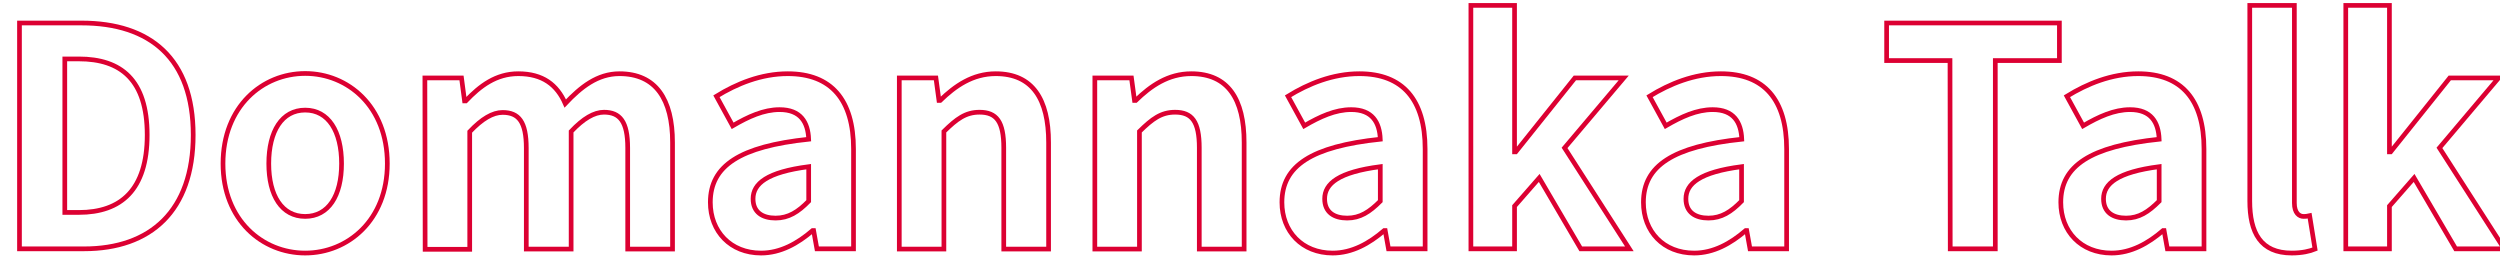 <?xml version="1.0" encoding="utf-8"?>
<!-- Generator: Adobe Illustrator 26.5.0, SVG Export Plug-In . SVG Version: 6.00 Build 0)  -->
<svg version="1.1" id="レイヤー_1" xmlns="http://www.w3.org/2000/svg" xmlns:xlink="http://www.w3.org/1999/xlink" x="0px"
	 y="0px" viewBox="0 0 1065 110" style="enable-background:new 0 0 1065 110;" xml:space="preserve">
<style type="text/css">
	.st0{enable-background:new    ;}
	.st1{fill:none;stroke:#DC0032;stroke-width:2;}
</style>
<g class="st0">
	<path class="st1" d="M8.3,9.8h26.4c29.4,0,47.6,15.2,47.6,47.7c0,32.4-18.2,48.5-46.5,48.5H8.3V9.8z M33.6,90.5
		c17.9,0,29.1-9.6,29.1-33c0-23.5-11.2-32.4-29.1-32.4h-6v65.4H33.6z"/>
	<path class="st1" d="M95,69.7c0-24.3,16.8-38.4,35-38.4s35,14,35,38.4c0,24.1-16.8,38.1-35,38.1S95,93.8,95,69.7z M145.5,69.7
		c0-13.8-5.6-22.8-15.5-22.8s-15.5,9-15.5,22.8c0,13.7,5.6,22.5,15.5,22.5S145.5,83.4,145.5,69.7z"/>
	<path class="st1" d="M181,33.2h15.6l1.3,9.8h0.5c6.1-6.4,12.9-11.6,22.4-11.6c10.4,0,16.5,4.7,20,12.7c6.6-7,13.7-12.7,23.1-12.7
		c15.5,0,22.6,10.9,22.6,29.3v45.4h-19.1V63c0-11.2-3.3-15.2-10.1-15.2c-4.2,0-8.8,2.7-14,8.2v50.1h-19.1v-43
		c0-11.2-3.2-15.2-10.1-15.2c-4.2,0-8.8,2.7-14,8.2v50.1h-19L181,33.2L181,33.2z"/>
	<path class="st1" d="M302.6,86.2c0-15.6,12.6-23.8,41.9-26.9c-0.3-7.2-3.4-12.6-12.4-12.6c-6.8,0-13.3,3-20,6.9L305.2,41
		c8.6-5.3,19-9.6,30.4-9.6c18.5,0,28,11.1,28,32.1V106H348l-1.4-7.8h-0.4c-6.4,5.5-13.7,9.6-22,9.6
		C311.2,107.8,302.6,98.6,302.6,86.2z M344.5,85.7V71c-17.7,2.3-23.7,7.2-23.7,13.7c0,5.7,4,8.2,9.6,8.2
		C335.9,92.9,340,90.3,344.5,85.7z"/>
	<path class="st1" d="M383.1,33.2h15.6l1.3,9.6h0.5c6.4-6.2,13.8-11.4,23.7-11.4c15.7,0,22.5,10.9,22.5,29.3v45.4h-19.1V63
		c0-11.2-3.1-15.2-10.3-15.2c-6,0-9.8,2.9-15.2,8.2v50.1h-19V33.2z"/>
	<path class="st1" d="M466.4,33.2H482l1.3,9.6h0.5c6.4-6.2,13.8-11.4,23.7-11.4c15.7,0,22.5,10.9,22.5,29.3v45.4h-19.1V63
		c0-11.2-3.1-15.2-10.3-15.2c-6,0-9.8,2.9-15.2,8.2v50.1h-19V33.2z"/>
	<path class="st1" d="M546.1,86.2c0-15.6,12.6-23.8,41.9-26.9c-0.3-7.2-3.4-12.6-12.4-12.6c-6.8,0-13.3,3-20,6.9L548.7,41
		c8.6-5.3,19-9.6,30.4-9.6c18.5,0,28,11.1,28,32.1V106h-15.6l-1.4-7.8h-0.4c-6.4,5.5-13.7,9.6-22,9.6
		C554.7,107.8,546.1,98.6,546.1,86.2z M588,85.7V71c-17.7,2.3-23.7,7.2-23.7,13.7c0,5.7,4,8.2,9.6,8.2
		C579.4,92.9,583.4,90.3,588,85.7z"/>
	<path class="st1" d="M626.6,2.3h18.6v62.4h0.5l25.2-31.5h20.8L666.5,63l27.6,43h-20.7l-17.7-30.2l-10.5,12V106h-18.6L626.6,2.3
		L626.6,2.3z"/>
	<path class="st1" d="M700.1,86.2c0-15.6,12.6-23.8,41.9-26.9c-0.3-7.2-3.4-12.6-12.4-12.6c-6.8,0-13.3,3-20,6.9L702.7,41
		c8.6-5.3,19-9.6,30.4-9.6c18.5,0,28,11.1,28,32.1V106h-15.6l-1.4-7.8h-0.4c-6.4,5.5-13.7,9.6-22,9.6
		C708.6,107.8,700.1,98.6,700.1,86.2z M741.9,85.7V71c-17.7,2.3-23.7,7.2-23.7,13.7c0,5.7,4,8.2,9.6,8.2
		C733.3,92.9,737.4,90.3,741.9,85.7z"/>
	<path class="st1" d="M830.7,25.8h-27v-16h73.6v16H850V106h-19.2L830.7,25.8L830.7,25.8z"/>
	<path class="st1" d="M877.9,86.2c0-15.6,12.6-23.8,41.9-26.9c-0.3-7.2-3.4-12.6-12.4-12.6c-6.8,0-13.3,3-20,6.9L880.5,41
		c8.6-5.3,19-9.6,30.4-9.6c18.5,0,28,11.1,28,32.1V106h-15.6l-1.4-7.8h-0.4c-6.4,5.5-13.7,9.6-22,9.6
		C886.5,107.8,877.9,98.6,877.9,86.2z M919.8,85.7V71c-17.7,2.3-23.7,7.2-23.7,13.7c0,5.7,4,8.2,9.6,8.2
		C911.2,92.9,915.2,90.3,919.8,85.7z"/>
	<path class="st1" d="M958.4,85.6V2.3h19v84.2c0,4.3,2.1,5.7,3.9,5.7c0.8,0,1.3,0,2.6-0.3l2.3,14.2c-2.2,0.9-5.5,1.7-9.9,1.7
		C963,107.8,958.4,99.1,958.4,85.6z"/>
	<path class="st1" d="M999.3,2.3h18.6v62.4h0.5l25.2-31.5h20.8L1039.2,63l27.6,43h-20.7l-17.7-30.2l-10.5,12V106h-18.6L999.3,2.3
		L999.3,2.3z"/>
</g>
</svg>

